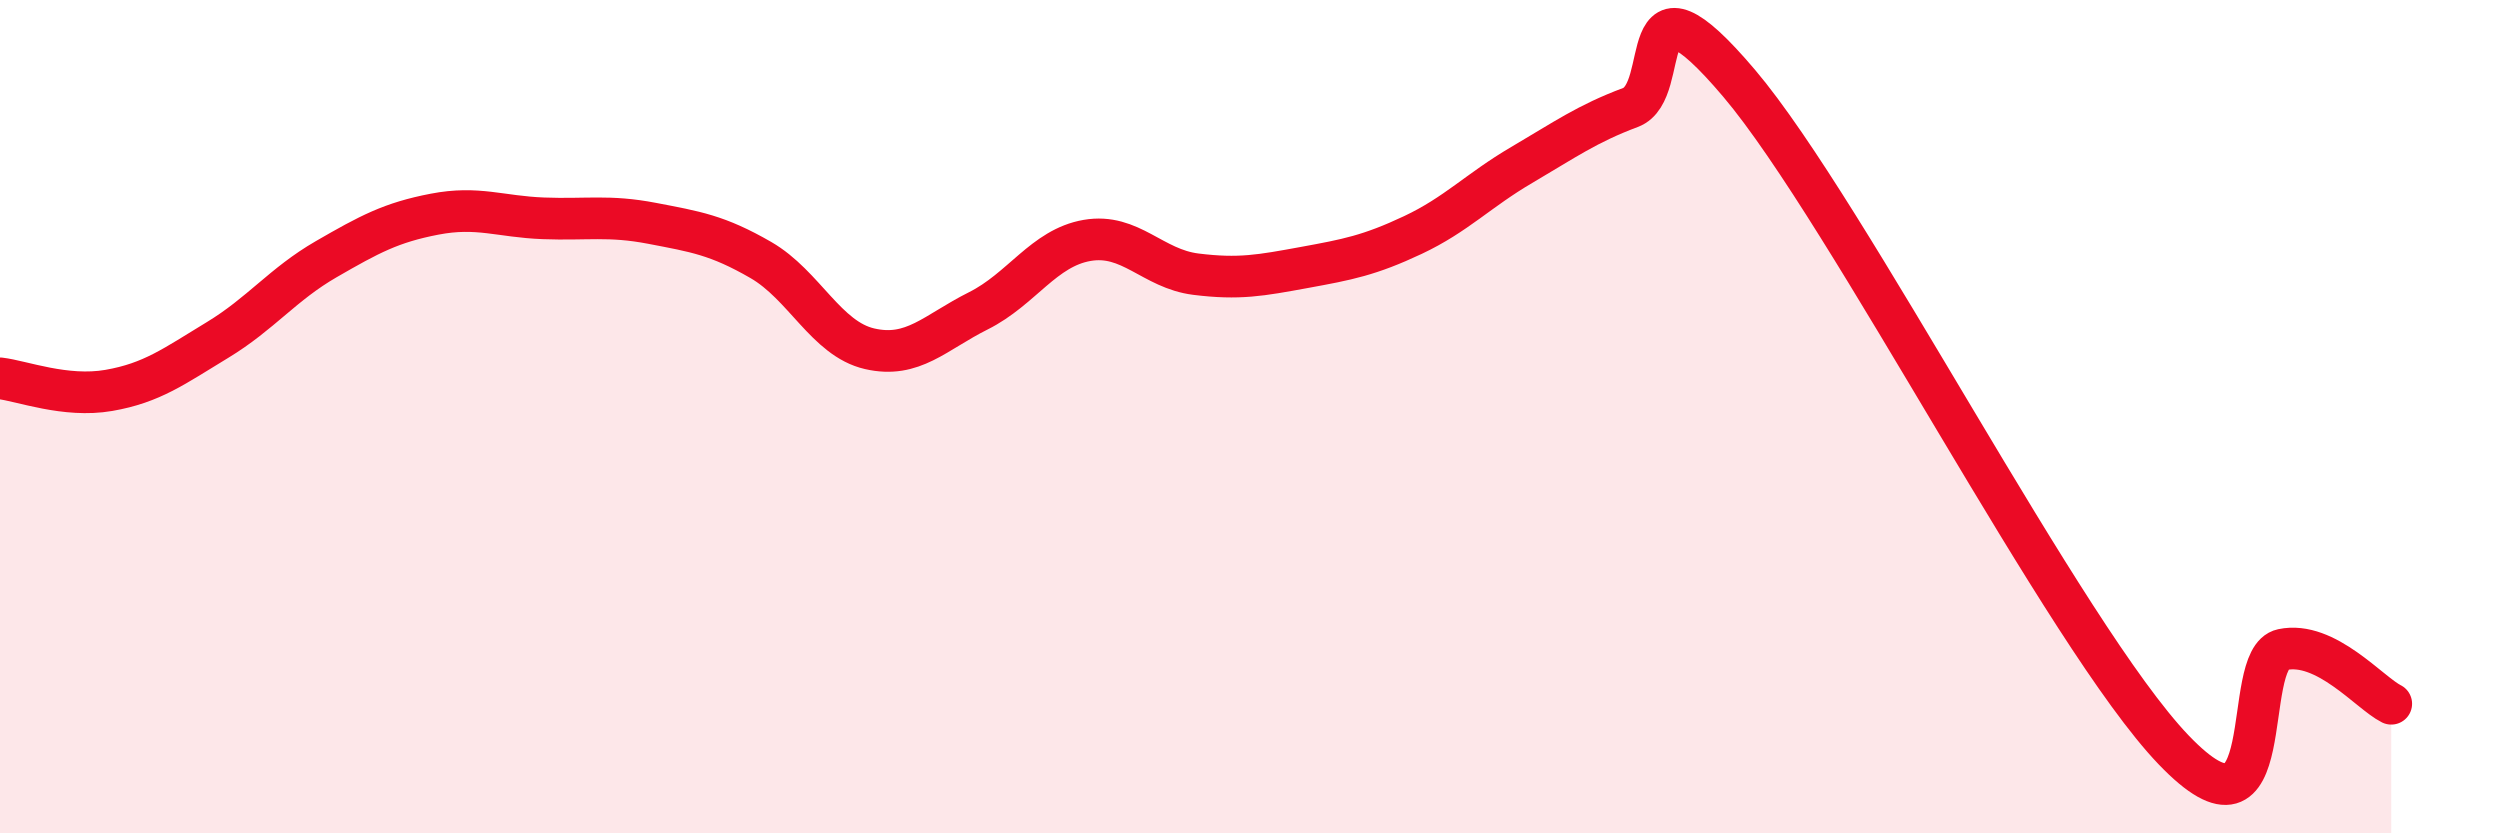 
    <svg width="60" height="20" viewBox="0 0 60 20" xmlns="http://www.w3.org/2000/svg">
      <path
        d="M 0,9.08 C 0.52,9.14 1.57,9.55 2.61,9.37 C 3.65,9.19 4.18,8.79 5.22,8.16 C 6.26,7.53 6.79,6.82 7.83,6.22 C 8.87,5.62 9.39,5.34 10.43,5.14 C 11.47,4.94 12,5.2 13.04,5.24 C 14.08,5.28 14.61,5.16 15.65,5.36 C 16.69,5.56 17.22,5.64 18.26,6.24 C 19.3,6.84 19.83,8.13 20.87,8.37 C 21.91,8.61 22.44,7.98 23.48,7.46 C 24.52,6.94 25.05,5.95 26.09,5.77 C 27.13,5.59 27.66,6.45 28.7,6.58 C 29.74,6.71 30.26,6.61 31.3,6.42 C 32.34,6.23 32.87,6.13 33.91,5.64 C 34.95,5.15 35.48,4.57 36.52,3.96 C 37.56,3.35 38.09,2.97 39.13,2.58 C 40.17,2.19 39.13,-1.08 41.74,2 C 44.35,5.08 49.56,15.28 52.17,18 C 54.78,20.72 53.74,15.81 54.78,15.59 C 55.82,15.37 56.87,16.63 57.39,16.89L57.39 20L0 20Z"
        fill="#EB0A25"
        opacity="0.1"
        stroke-linecap="round"
        stroke-linejoin="round"
      />
      <path
        d="M 0,9.08 C 0.52,9.14 1.57,9.55 2.61,9.37 C 3.65,9.19 4.18,8.79 5.22,8.16 C 6.26,7.53 6.79,6.82 7.83,6.22 C 8.87,5.62 9.39,5.34 10.43,5.14 C 11.47,4.94 12,5.2 13.04,5.24 C 14.08,5.28 14.61,5.16 15.65,5.36 C 16.69,5.56 17.22,5.64 18.26,6.24 C 19.3,6.84 19.83,8.13 20.87,8.37 C 21.91,8.61 22.44,7.98 23.48,7.46 C 24.52,6.94 25.05,5.95 26.09,5.77 C 27.13,5.59 27.66,6.45 28.7,6.58 C 29.74,6.71 30.26,6.61 31.3,6.42 C 32.34,6.23 32.87,6.13 33.91,5.64 C 34.95,5.15 35.48,4.57 36.52,3.96 C 37.56,3.35 38.09,2.97 39.13,2.58 C 40.17,2.19 39.13,-1.08 41.74,2 C 44.35,5.08 49.56,15.28 52.17,18 C 54.78,20.72 53.74,15.81 54.78,15.59 C 55.82,15.37 56.87,16.63 57.39,16.89"
        stroke="#EB0A25"
        stroke-width="1"
        fill="none"
        stroke-linecap="round"
        stroke-linejoin="round"
      />
    </svg>
  